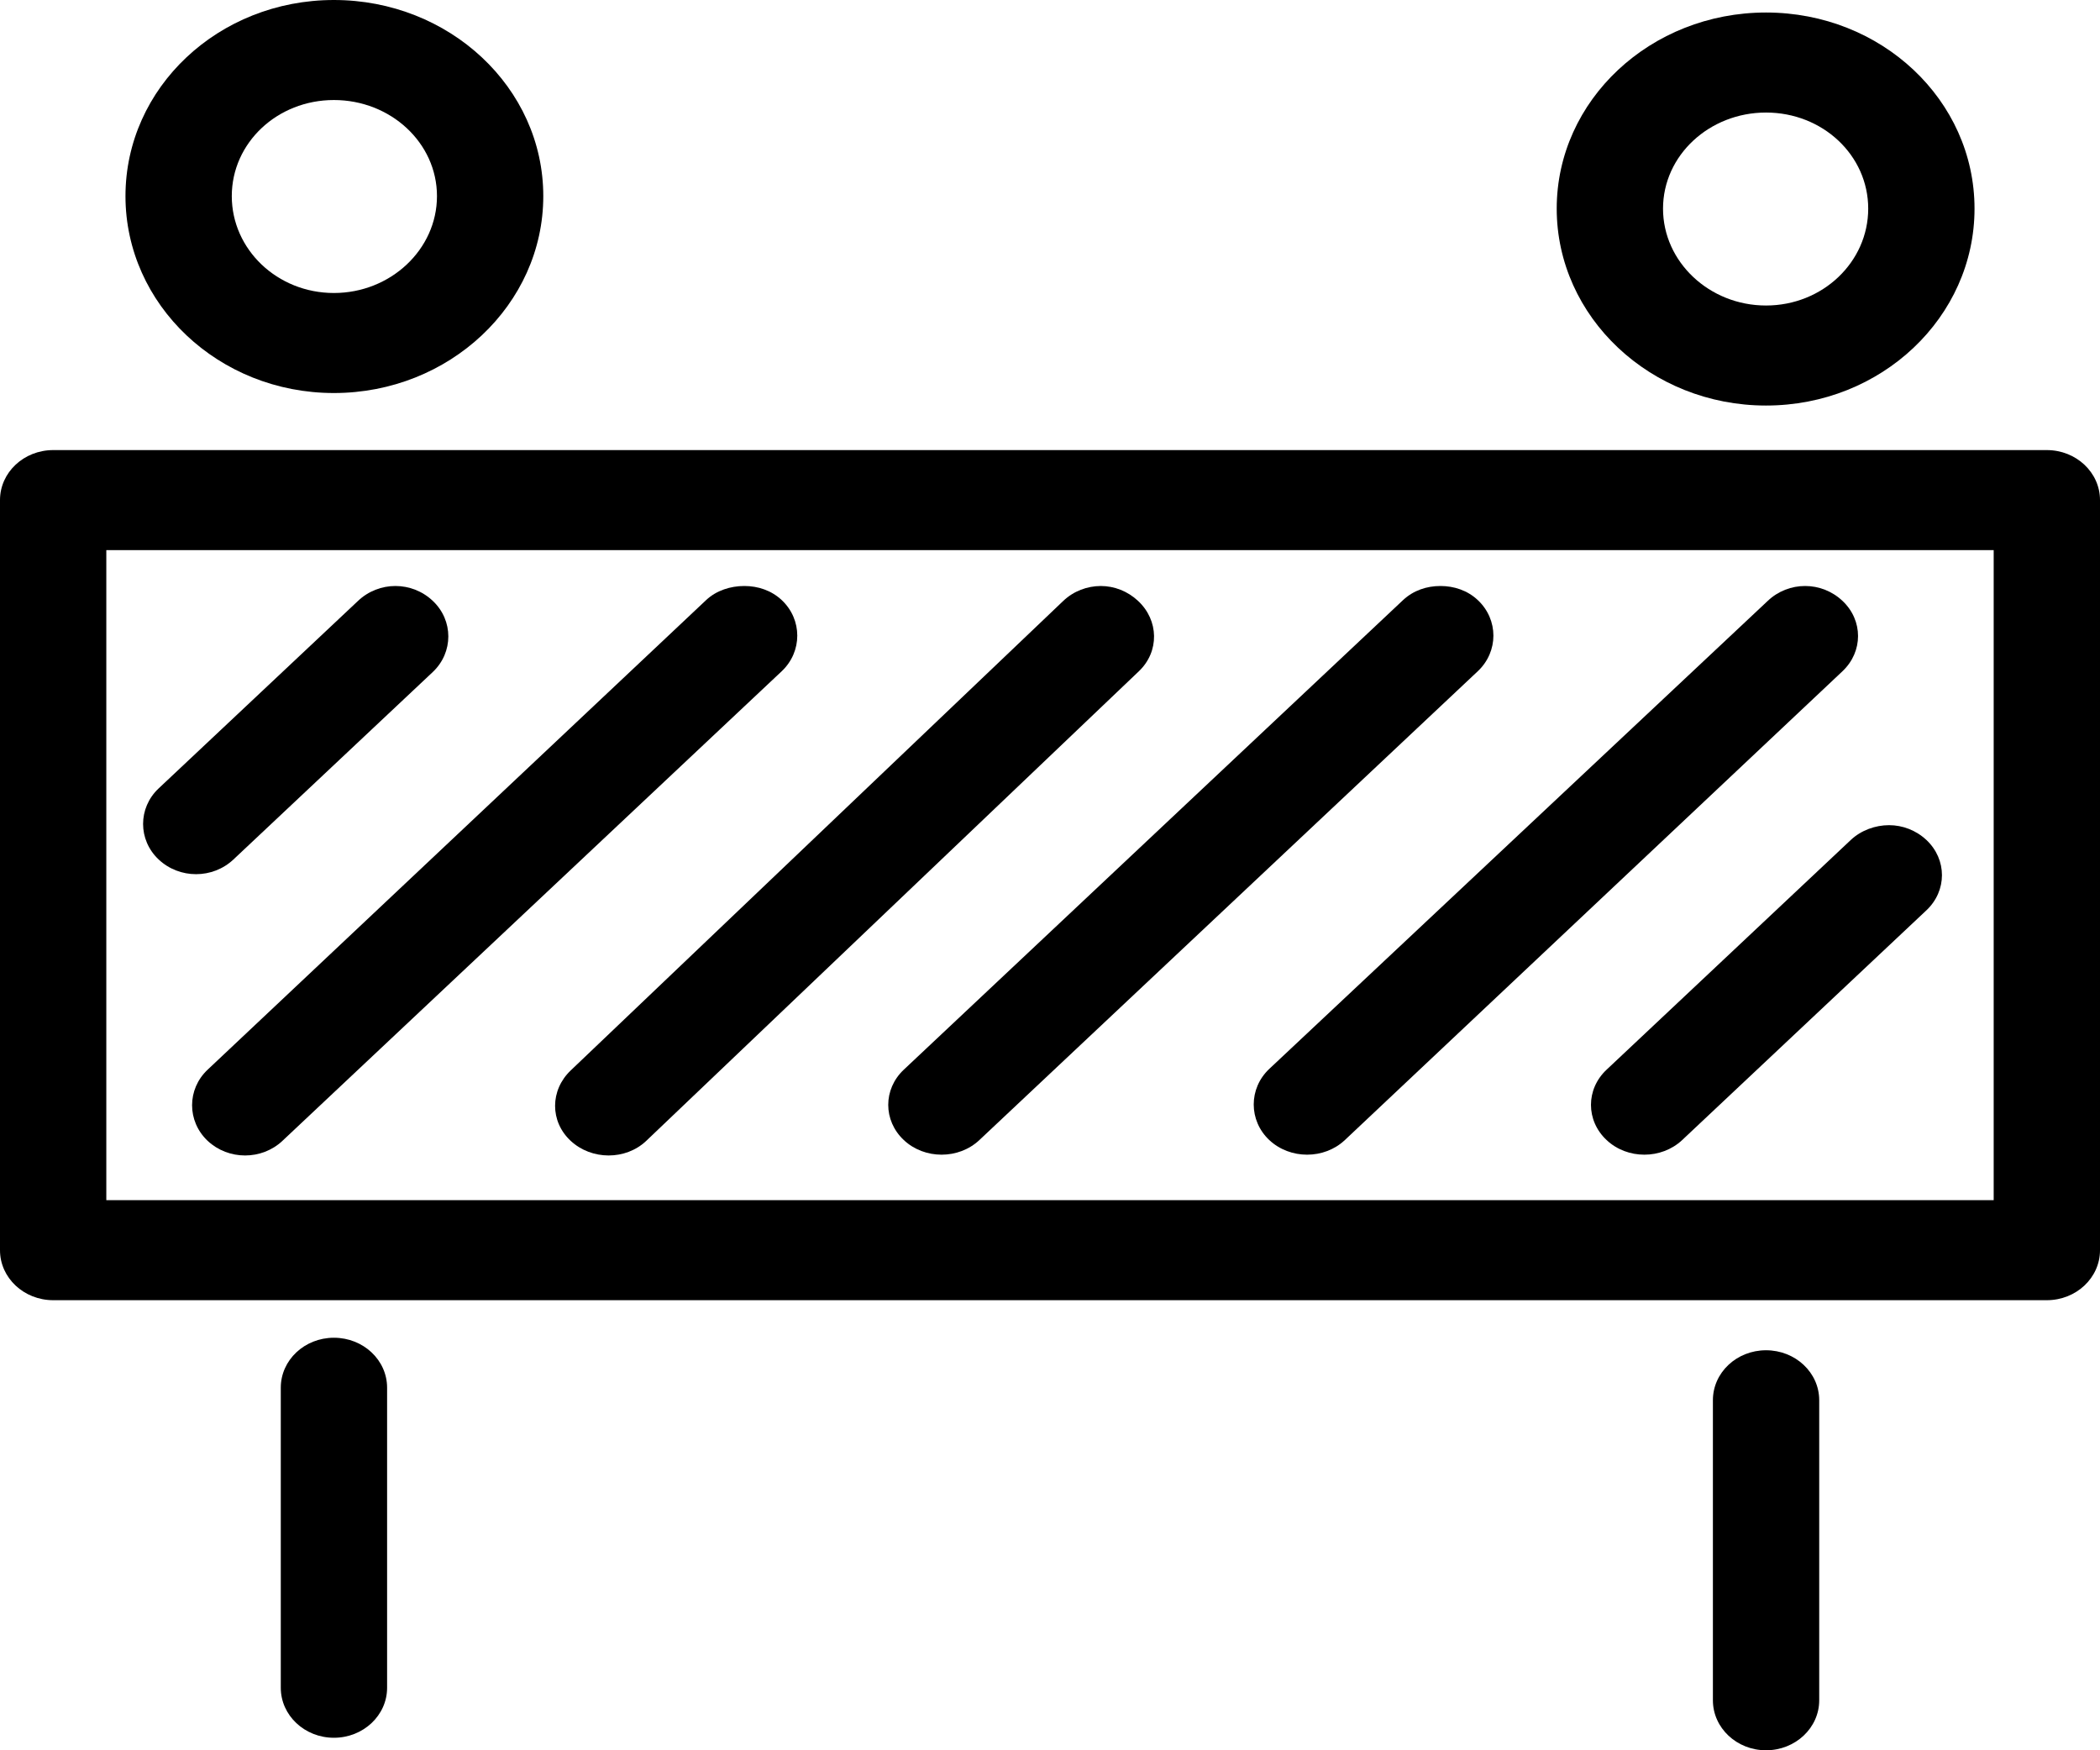 <svg width="24" height="20" viewBox="0 0 24 20" fill="none" xmlns="http://www.w3.org/2000/svg">
<path d="M0.608 5.143C0.272 5.143 0 5.399 0 5.714C0 5.982 0 14.018 0 14.286C0 14.601 0.272 14.857 0.608 14.857H23.392C23.728 14.857 24 14.601 24 14.286V5.714C24 5.399 23.728 5.143 23.392 5.143H0.608ZM1.215 6.286H22.785V13.714H1.215C1.215 12.644 1.215 7.356 1.215 6.286Z" fill="black"/>
<path d="M3.816 15.286C3.481 15.286 3.209 15.541 3.209 15.857V19.286C3.209 19.601 3.481 19.857 3.816 19.857C4.152 19.857 4.424 19.601 4.424 19.286V15.857C4.424 15.541 4.152 15.286 3.816 15.286Z" fill="black"/>
<path d="M20.183 15.429C19.848 15.429 19.576 15.684 19.576 16V19.429C19.576 19.744 19.848 20 20.183 20C20.519 20 20.791 19.744 20.791 19.429V16C20.791 15.684 20.519 15.429 20.183 15.429Z" fill="black"/>
<path d="M3.816 0C2.498 0 1.434 1.001 1.434 2.241C1.434 3.481 2.498 4.491 3.816 4.491C5.135 4.491 6.209 3.481 6.209 2.241C6.209 1.001 5.135 0 3.816 0ZM3.816 1.143C4.464 1.143 4.994 1.632 4.994 2.241C4.994 2.85 4.464 3.348 3.816 3.348C3.169 3.348 2.649 2.85 2.649 2.241C2.649 1.632 3.169 1.143 3.816 1.143Z" fill="black"/>
<path d="M20.183 0.143C18.865 0.143 17.791 1.144 17.791 2.384C17.791 3.624 18.865 4.634 20.183 4.634C21.502 4.634 22.566 3.624 22.566 2.384C22.566 1.144 21.502 0.143 20.183 0.143ZM20.183 1.286C20.831 1.286 21.351 1.775 21.351 2.384C21.351 2.993 20.831 3.491 20.183 3.491C19.536 3.491 19.006 2.993 19.006 2.384C19.006 1.775 19.536 1.286 20.183 1.286Z" fill="black"/>
<path d="M4.519 6.696C4.364 6.696 4.21 6.754 4.092 6.866L1.813 9.009C1.576 9.232 1.576 9.598 1.813 9.821C2.051 10.045 2.43 10.045 2.668 9.821L4.946 7.679C5.183 7.455 5.183 7.089 4.946 6.866C4.828 6.754 4.674 6.696 4.519 6.696Z" fill="black"/>
<path d="M8.506 6.696C8.351 6.696 8.188 6.746 8.07 6.857L2.373 12.223C2.136 12.446 2.136 12.812 2.373 13.036C2.611 13.259 2.991 13.259 3.228 13.036L8.934 7.67C9.171 7.446 9.171 7.08 8.934 6.857C8.815 6.746 8.662 6.696 8.506 6.696Z" fill="black"/>
<path d="M12.579 6.696C12.424 6.697 12.27 6.754 12.152 6.866L6.522 12.232C6.286 12.457 6.283 12.814 6.522 13.036C6.761 13.258 7.15 13.26 7.386 13.036L13.016 7.67C13.252 7.445 13.245 7.088 13.006 6.866C12.887 6.755 12.735 6.696 12.579 6.696Z" fill="black"/>
<path d="M16.462 6.696C16.306 6.696 16.154 6.746 16.035 6.857L10.329 12.223C10.092 12.446 10.092 12.804 10.329 13.027C10.566 13.25 10.956 13.25 11.193 13.027L16.889 7.67C17.127 7.446 17.127 7.08 16.889 6.857C16.771 6.746 16.617 6.696 16.462 6.696Z" fill="black"/>
<path d="M20.63 6.696C20.474 6.696 20.321 6.754 20.203 6.866L14.506 12.214C14.269 12.437 14.269 12.804 14.506 13.027C14.744 13.25 15.133 13.25 15.37 13.027L21.057 7.67C21.294 7.446 21.294 7.089 21.057 6.866C20.938 6.754 20.785 6.696 20.63 6.696Z" fill="black"/>
<path d="M21.589 9.429C21.433 9.429 21.27 9.487 21.152 9.598L18.361 12.223C18.123 12.446 18.123 12.804 18.361 13.027C18.598 13.25 18.987 13.25 19.225 13.027L22.016 10.402C22.253 10.179 22.253 9.821 22.016 9.598C21.897 9.487 21.744 9.429 21.589 9.429Z" fill="black"/>
</svg>

